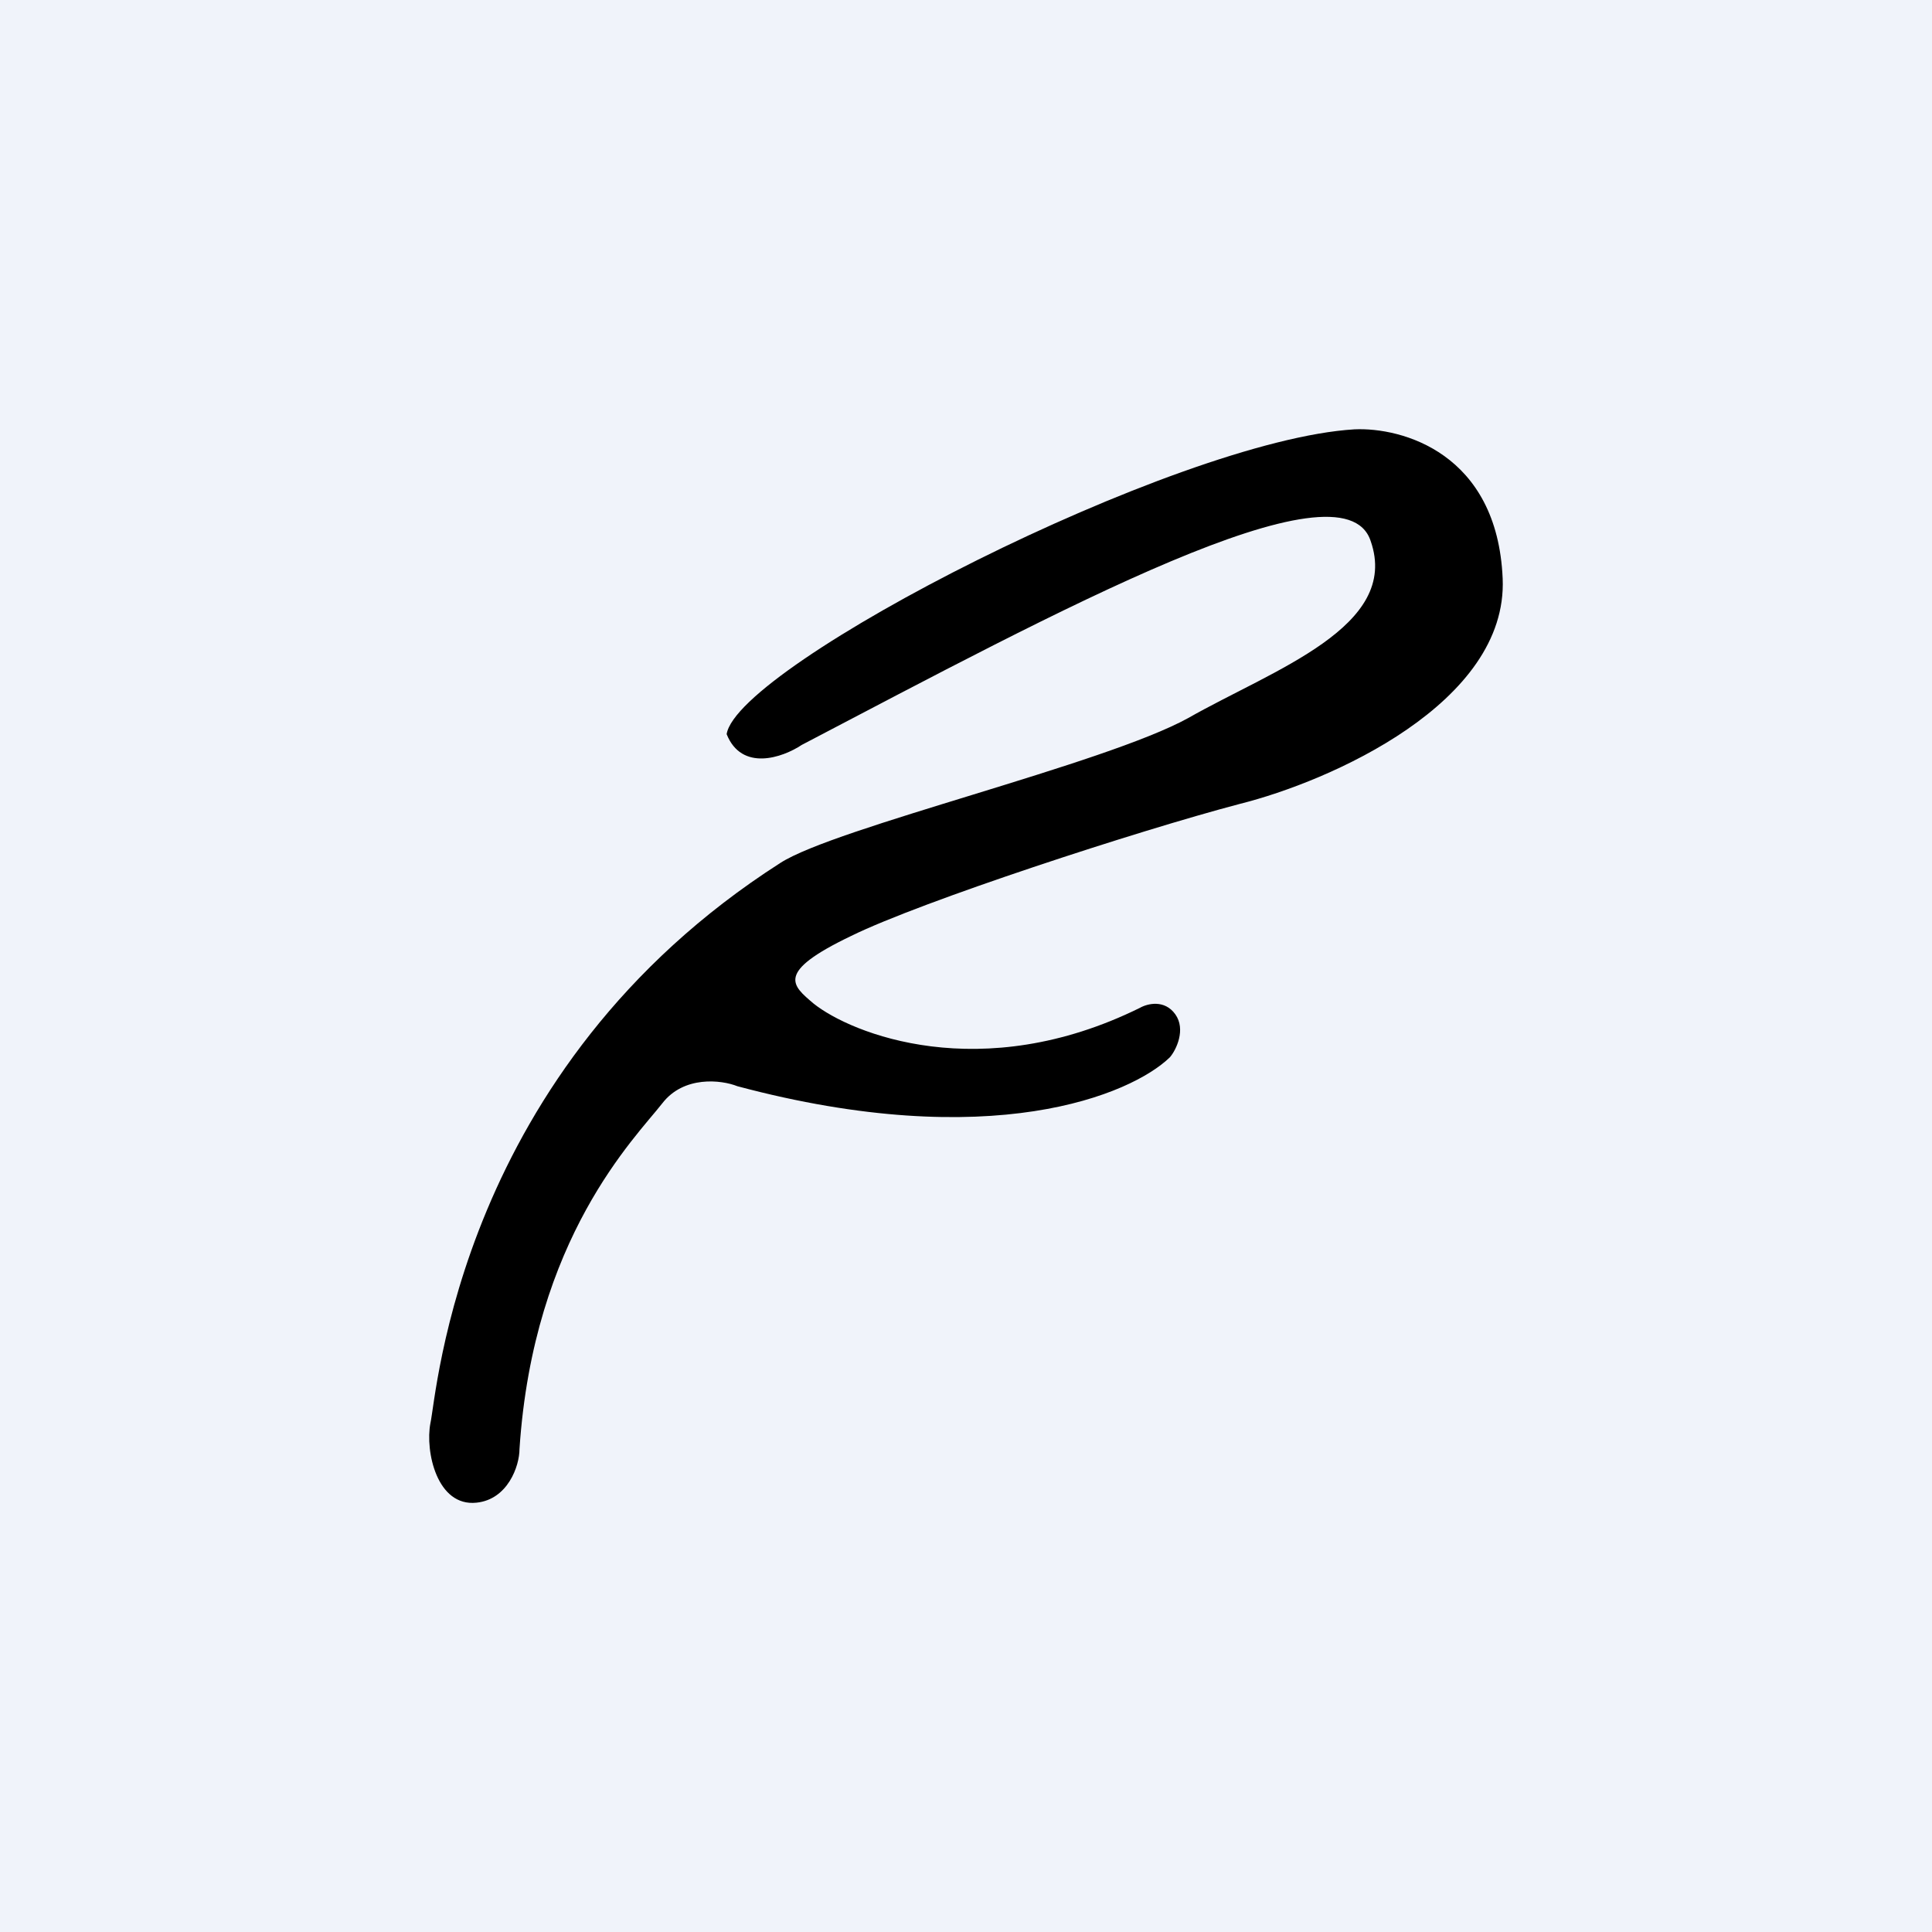 <!-- Foreks --><svg xmlns="http://www.w3.org/2000/svg" viewBox="0 0 18 18"><path fill="#F0F3FA" d="M0 0h18v18H0z"/><path d="M12.62 4c-1.67.1-5.75 2.2-5.85 2.84.14.35.52.22.7.1 2.37-1.24 5.04-2.69 5.3-1.9.28.8-.91 1.2-1.7 1.65-.78.43-3.29 1.02-3.8 1.35-3 1.92-3.2 4.96-3.26 5.22-.05.26.06.78.43.74.29-.03.4-.34.4-.5.13-1.97 1.08-2.9 1.33-3.22.2-.26.55-.22.7-.16 2.36.63 3.67.08 4.03-.27.06-.07.15-.26.05-.4-.1-.14-.26-.1-.33-.06-1.48.73-2.69.24-3.04-.04-.2-.17-.36-.29.35-.63.65-.32 2.67-.98 3.62-1.23.84-.21 2.5-.94 2.45-2.1-.05-1.17-.94-1.41-1.38-1.39z"/></svg>

